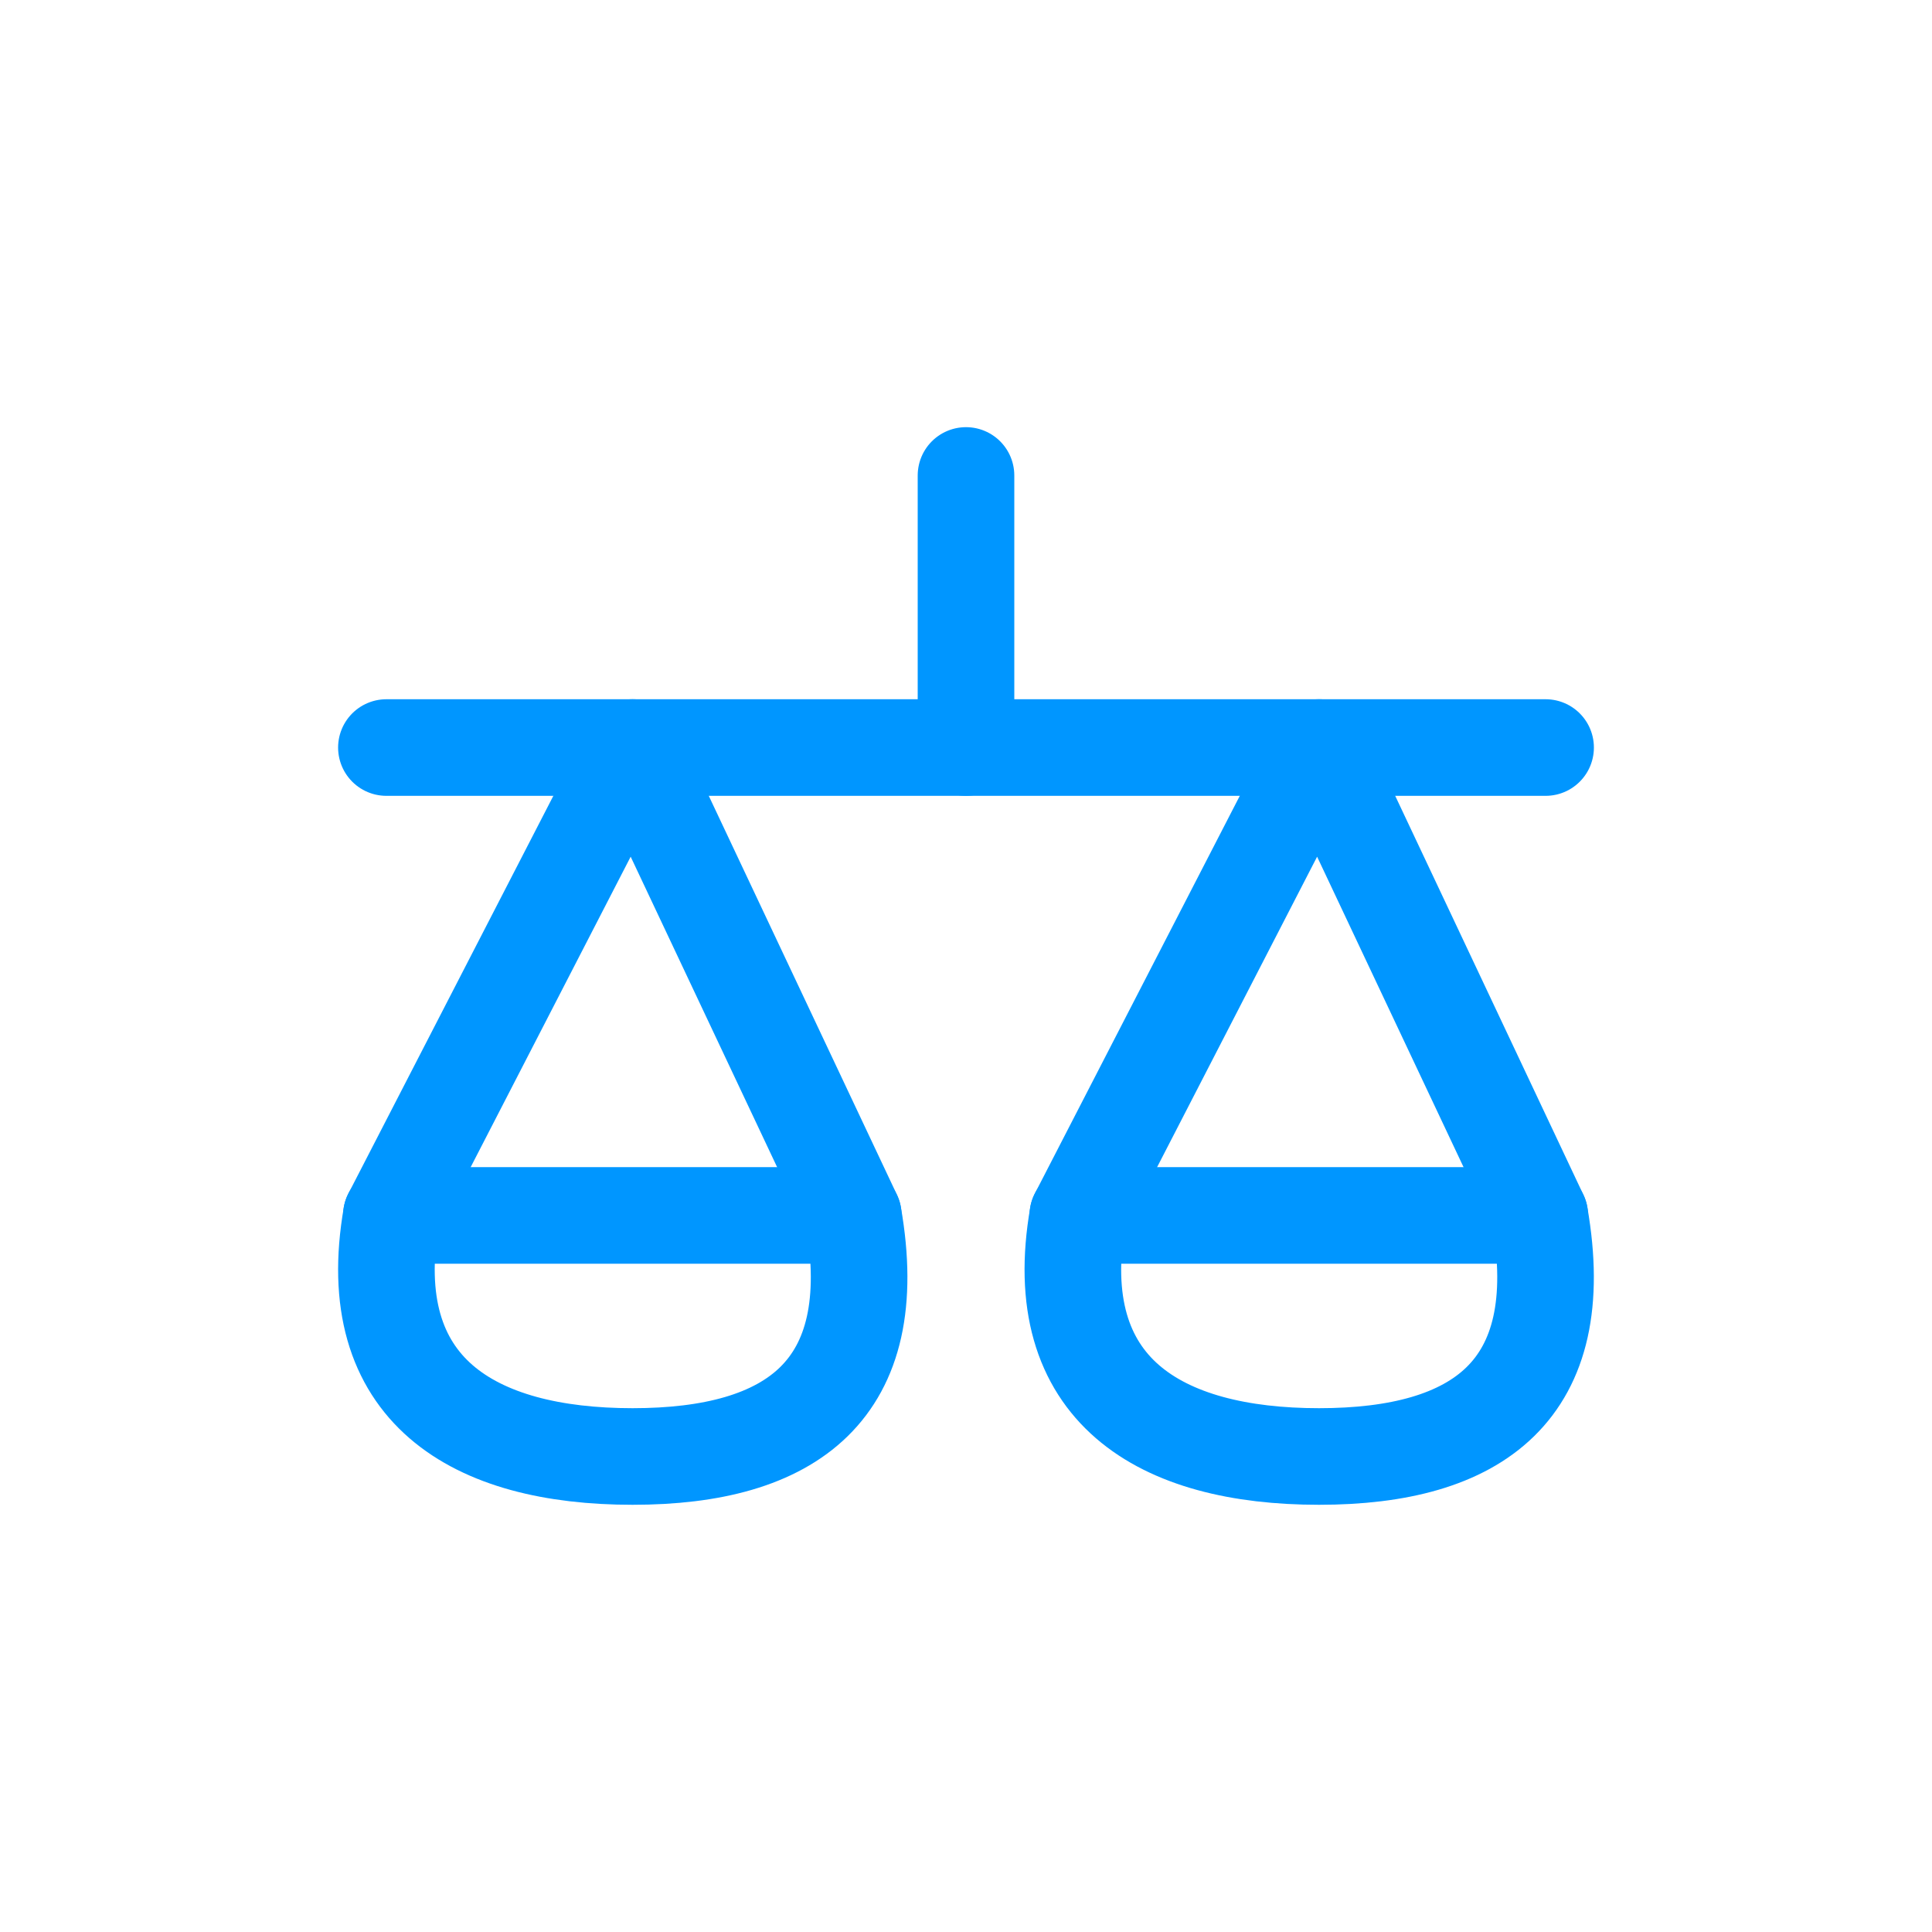 <svg width="40" height="40" viewBox="0 0 40 40" fill="none" xmlns="http://www.w3.org/2000/svg">
<path d="M8 15.477H32" stroke="#0096FF" stroke-width="2" stroke-linecap="round" stroke-linejoin="round"/>
<path d="M20 9.844V15.477" stroke="#0096FF" stroke-width="2" stroke-linecap="round" stroke-linejoin="round"/>
<path d="M17.666 25.164H8.103" stroke="#0096FF" stroke-width="2" stroke-linecap="round" stroke-linejoin="round"/>
<path d="M8.104 25.165L13.097 15.477L17.667 25.165C18.299 28.791 16.383 30.155 13.097 30.155C9.811 30.155 7.471 28.791 8.104 25.165Z" stroke="#0096FF" stroke-width="2" stroke-linecap="round" stroke-linejoin="round"/>
<path d="M31.879 25.164H22.315" stroke="#0096FF" stroke-width="2" stroke-linecap="round" stroke-linejoin="round"/>
<path d="M22.316 25.165L27.309 15.477L31.879 25.165C32.511 28.791 30.595 30.155 27.309 30.155C24.023 30.155 21.683 28.791 22.316 25.165Z" stroke="#0096FF" stroke-width="2" stroke-linecap="round" stroke-linejoin="round"/>
</svg>
